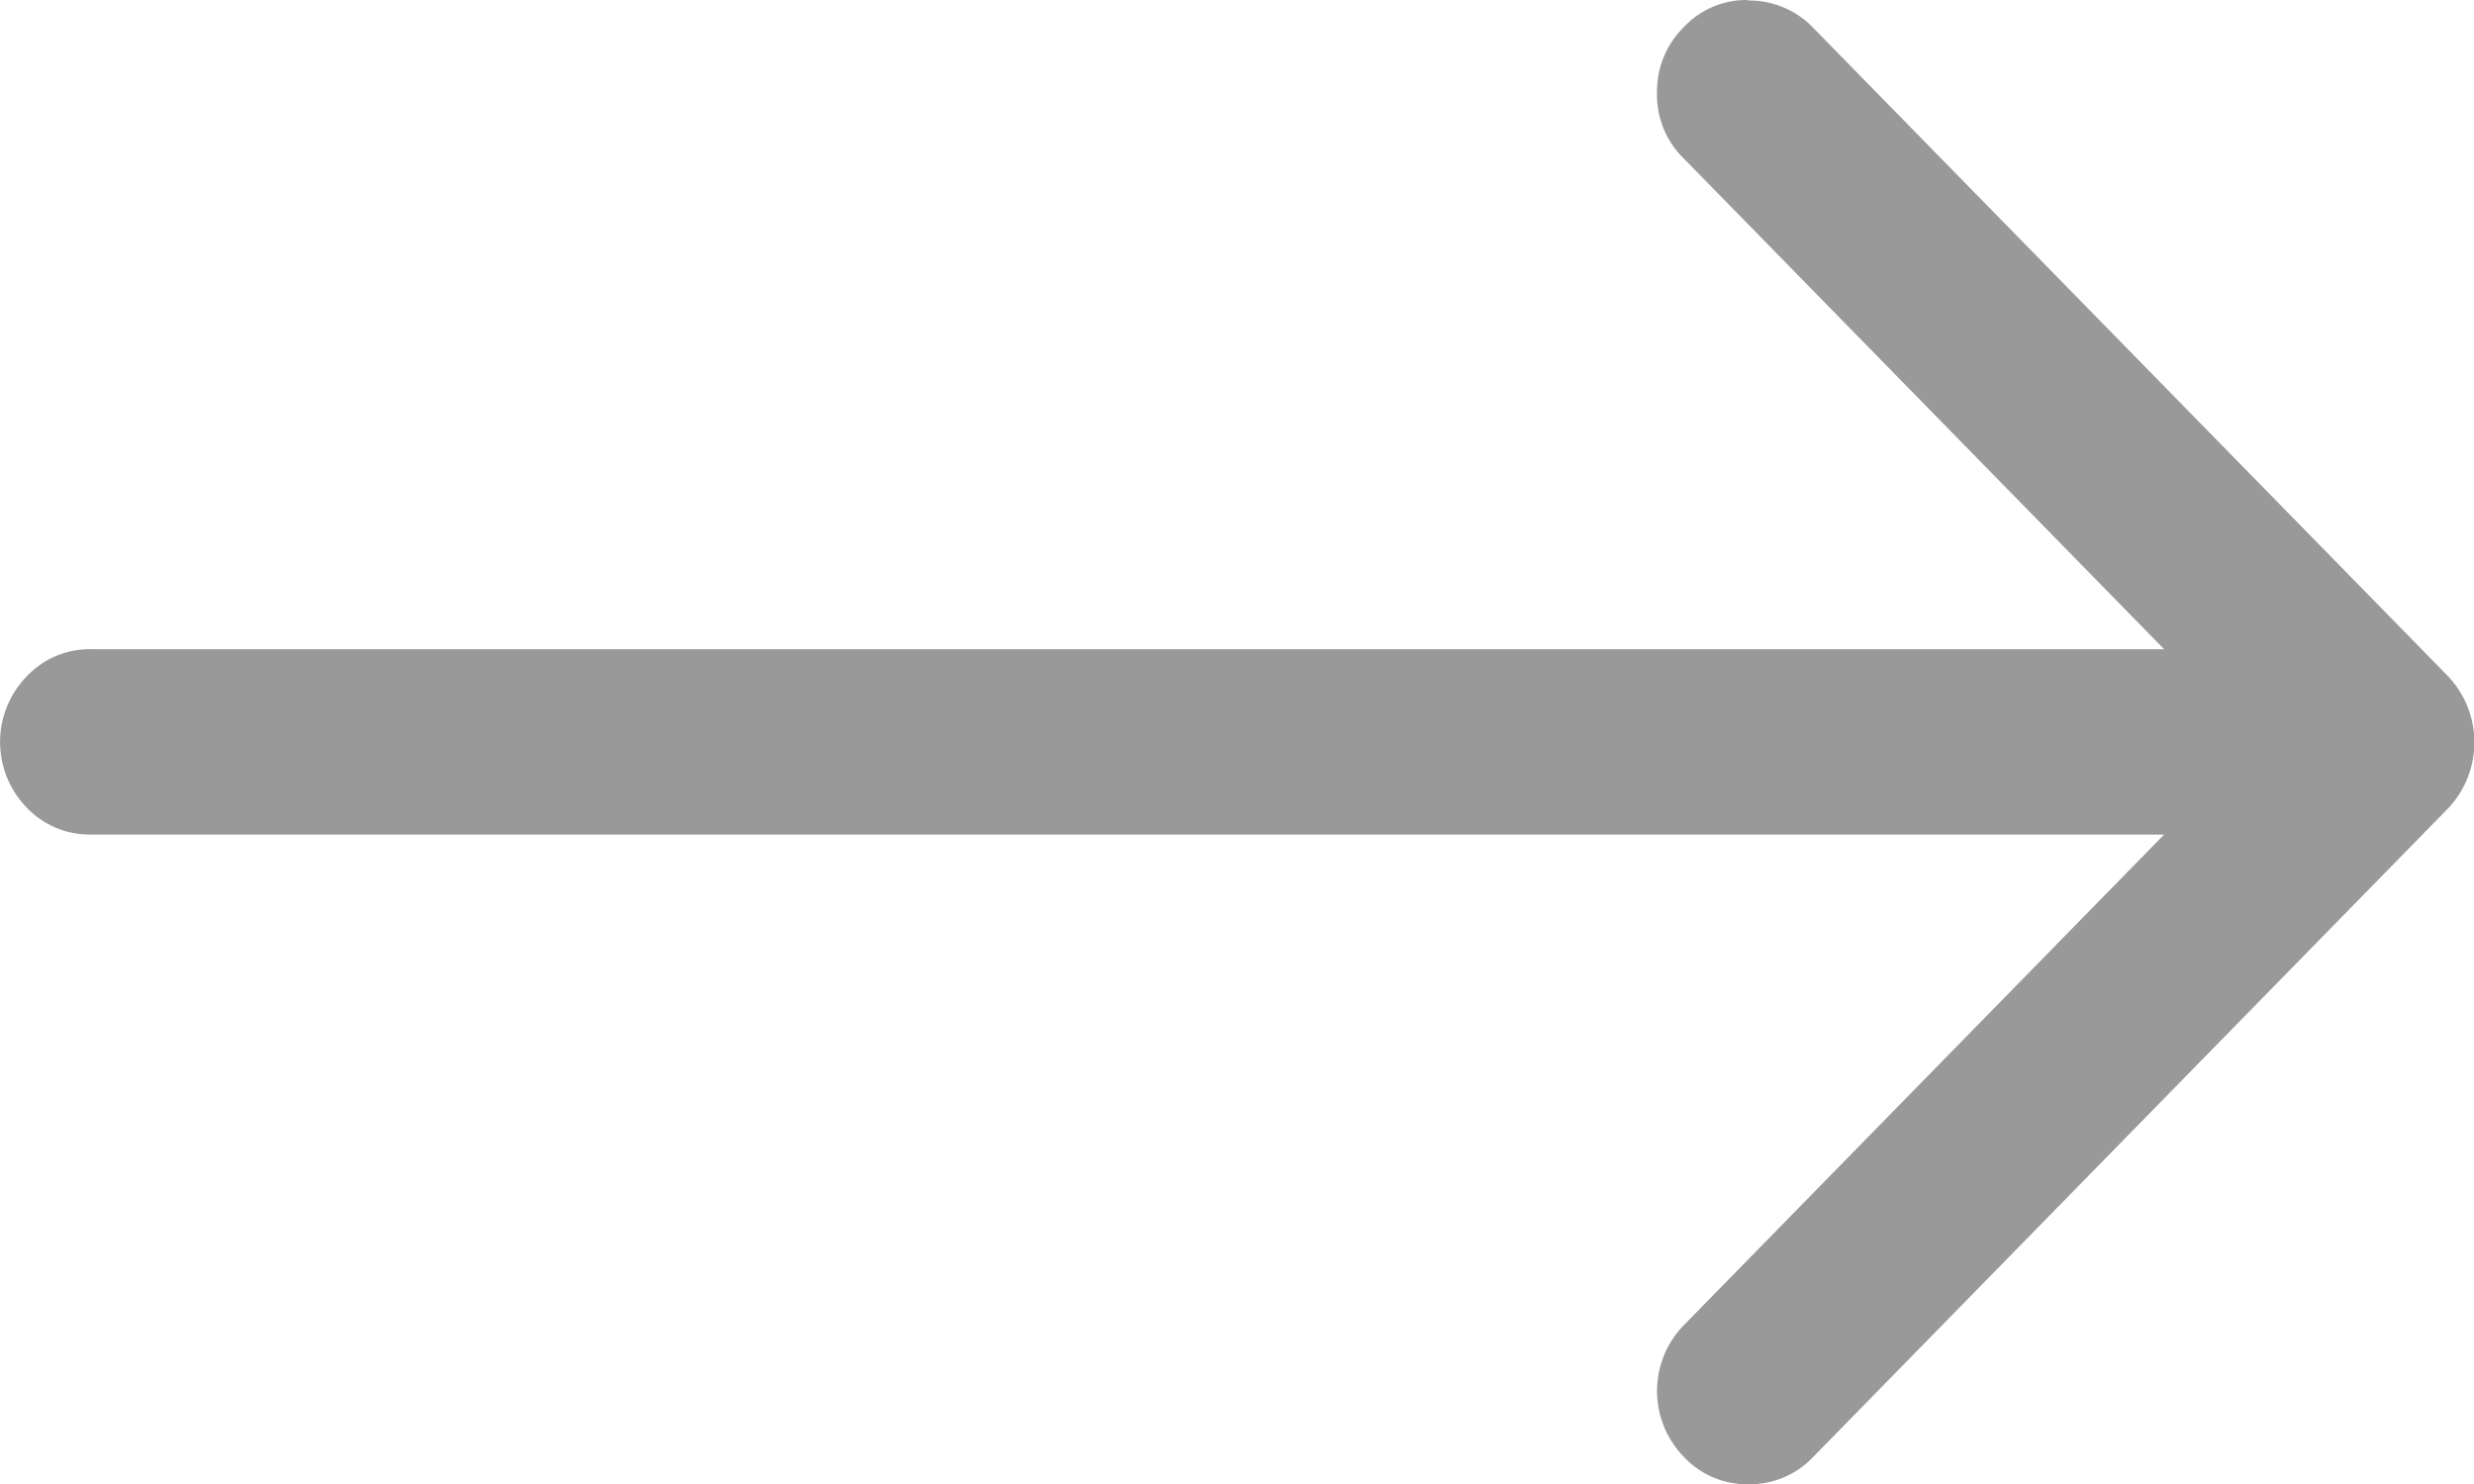 <svg xmlns="http://www.w3.org/2000/svg" width="30" height="18" viewBox="0 0 30 18"><defs><style>.a{fill:#999;}</style></defs><path class="a" d="M194.072,141.211a1.043,1.043,0,0,0-.778.331,1.092,1.092,0,0,0-.323.794,1.077,1.077,0,0,0,.327.8l5.822,5.949H173.98a1.048,1.048,0,0,0-.779.331,1.142,1.142,0,0,0,0,1.59,1.056,1.056,0,0,0,.779.328h25.14l-5.822,5.949a1.143,1.143,0,0,0,0,1.6,1.043,1.043,0,0,0,.778.331,1.056,1.056,0,0,0,.783-.325l7.706-7.874a1.166,1.166,0,0,0,0-1.6l-7.706-7.873a1.075,1.075,0,0,0-.783-.325Z" transform="translate(-172.878 -141.211)"/></svg>